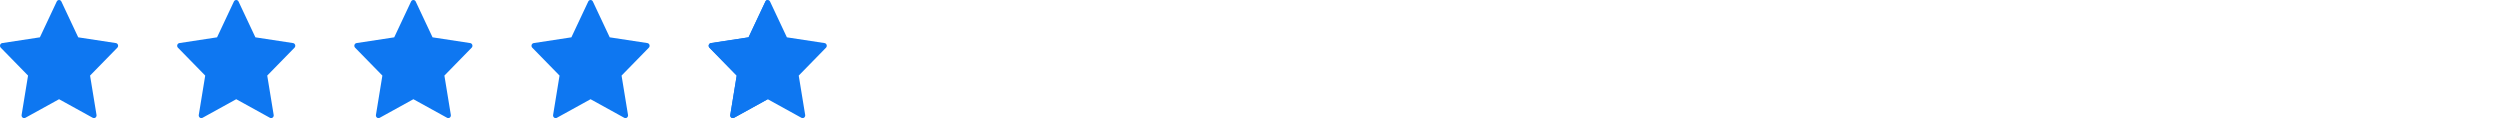 <svg width="381" height="18" viewBox="0 0 381 18" fill="none" xmlns="http://www.w3.org/2000/svg">
<path d="M9.353 0.231L11.921 5.689L17.663 6.565C17.735 6.576 17.804 6.608 17.86 6.658C17.916 6.708 17.958 6.773 17.981 6.846C18.003 6.919 18.006 6.998 17.988 7.073C17.971 7.147 17.934 7.216 17.881 7.269L13.727 11.517L14.708 17.516C14.721 17.592 14.713 17.67 14.685 17.741C14.657 17.813 14.611 17.875 14.552 17.92C14.492 17.965 14.422 17.992 14.348 17.998C14.275 18.003 14.201 17.987 14.136 17.951L9.001 15.12L3.865 17.952C3.8 17.988 3.726 18.004 3.653 17.999C3.579 17.994 3.509 17.966 3.449 17.921C3.39 17.876 3.344 17.814 3.316 17.743C3.288 17.671 3.281 17.593 3.293 17.517L4.274 11.517L0.119 7.269C0.066 7.216 0.029 7.147 0.012 7.073C-0.006 6.998 -0.003 6.919 0.019 6.846C0.042 6.773 0.084 6.708 0.14 6.658C0.196 6.608 0.265 6.576 0.337 6.565L6.079 5.689L8.648 0.231C8.68 0.162 8.73 0.103 8.793 0.062C8.855 0.022 8.927 0 9.001 0C9.074 0 9.146 0.022 9.208 0.062C9.271 0.103 9.321 0.162 9.353 0.231Z" fill="#0E77F1"/>
<path d="M36.353 0.231L38.921 5.689L44.663 6.565C44.735 6.576 44.804 6.608 44.86 6.658C44.916 6.708 44.958 6.773 44.981 6.846C45.004 6.919 45.006 6.998 44.989 7.073C44.971 7.147 44.934 7.216 44.881 7.269L40.727 11.517L41.708 17.516C41.721 17.592 41.713 17.67 41.685 17.741C41.657 17.813 41.611 17.875 41.552 17.92C41.492 17.965 41.422 17.992 41.348 17.998C41.275 18.003 41.201 17.987 41.136 17.951L36.001 15.12L30.865 17.952C30.8 17.988 30.726 18.004 30.653 17.999C30.579 17.994 30.509 17.966 30.449 17.921C30.39 17.876 30.344 17.814 30.316 17.743C30.288 17.671 30.281 17.593 30.293 17.517L31.274 11.517L27.119 7.269C27.066 7.216 27.029 7.147 27.012 7.073C26.994 6.998 26.997 6.919 27.019 6.846C27.042 6.773 27.084 6.708 27.14 6.658C27.196 6.608 27.265 6.576 27.337 6.565L33.079 5.689L35.648 0.231C35.68 0.162 35.73 0.103 35.793 0.062C35.855 0.022 35.927 0 36.001 0C36.074 0 36.146 0.022 36.208 0.062C36.271 0.103 36.321 0.162 36.353 0.231Z" fill="#0E77F1"/>
<path d="M63.353 0.231L65.921 5.689L71.662 6.565C71.735 6.576 71.804 6.608 71.86 6.658C71.916 6.708 71.958 6.773 71.981 6.846C72.004 6.919 72.006 6.998 71.989 7.073C71.971 7.147 71.934 7.216 71.881 7.269L67.727 11.517L68.708 17.516C68.721 17.592 68.713 17.67 68.685 17.741C68.657 17.813 68.611 17.875 68.552 17.92C68.492 17.965 68.422 17.992 68.348 17.998C68.275 18.003 68.201 17.987 68.136 17.951L63.001 15.12L57.865 17.952C57.8 17.988 57.726 18.004 57.653 17.999C57.58 17.994 57.509 17.966 57.449 17.921C57.39 17.876 57.344 17.814 57.316 17.743C57.288 17.671 57.281 17.593 57.293 17.517L58.274 11.517L54.119 7.269C54.066 7.216 54.029 7.147 54.011 7.073C53.994 6.998 53.996 6.919 54.019 6.846C54.042 6.773 54.084 6.708 54.14 6.658C54.196 6.608 54.265 6.576 54.337 6.565L60.079 5.689L62.648 0.231C62.68 0.162 62.73 0.103 62.793 0.062C62.855 0.022 62.927 0 63.001 0C63.074 0 63.146 0.022 63.208 0.062C63.271 0.103 63.321 0.162 63.353 0.231Z" fill="#0E77F1"/>
<path d="M90.353 0.231L92.921 5.689L98.662 6.565C98.735 6.576 98.804 6.608 98.86 6.658C98.916 6.708 98.958 6.773 98.981 6.846C99.004 6.919 99.006 6.998 98.989 7.073C98.971 7.147 98.934 7.216 98.881 7.269L94.727 11.517L95.708 17.516C95.721 17.592 95.713 17.67 95.685 17.741C95.657 17.813 95.611 17.875 95.552 17.92C95.492 17.965 95.422 17.992 95.348 17.998C95.275 18.003 95.201 17.987 95.136 17.951L90.001 15.12L84.865 17.952C84.8 17.988 84.726 18.004 84.653 17.999C84.579 17.994 84.509 17.966 84.449 17.921C84.39 17.876 84.344 17.814 84.316 17.743C84.288 17.671 84.281 17.593 84.293 17.517L85.274 11.517L81.119 7.269C81.066 7.216 81.029 7.147 81.011 7.073C80.994 6.998 80.996 6.919 81.019 6.846C81.042 6.773 81.084 6.708 81.14 6.658C81.196 6.608 81.265 6.576 81.338 6.565L87.079 5.689L89.648 0.231C89.68 0.162 89.731 0.103 89.793 0.062C89.855 0.022 89.927 0 90.001 0C90.074 0 90.146 0.022 90.208 0.062C90.271 0.103 90.321 0.162 90.353 0.231Z" fill="#0E77F1"/>
<path d="M117.353 0.231L119.921 5.689L125.663 6.565C125.735 6.576 125.804 6.608 125.86 6.658C125.916 6.708 125.958 6.773 125.981 6.846C126.003 6.919 126.006 6.998 125.988 7.073C125.971 7.147 125.934 7.216 125.881 7.269L121.727 11.517L122.708 17.516C122.721 17.592 122.713 17.67 122.685 17.741C122.657 17.813 122.611 17.875 122.552 17.92C122.492 17.965 122.422 17.992 122.348 17.998C122.275 18.003 122.201 17.987 122.136 17.951L117.001 15.12L111.865 17.952C111.8 17.988 111.726 18.004 111.653 17.999C111.579 17.994 111.509 17.966 111.449 17.921C111.39 17.876 111.344 17.814 111.316 17.743C111.288 17.671 111.281 17.593 111.293 17.517L112.274 11.517L108.119 7.269C108.066 7.216 108.029 7.147 108.012 7.073C107.994 6.998 107.997 6.919 108.019 6.846C108.042 6.773 108.084 6.708 108.14 6.658C108.196 6.608 108.265 6.576 108.337 6.565L114.079 5.689L116.648 0.231C116.68 0.162 116.73 0.103 116.793 0.062C116.855 0.022 116.927 0 117.001 0C117.074 0 117.146 0.022 117.208 0.062C117.271 0.103 117.321 0.162 117.353 0.231Z" fill="#0E77F1"/>
<g clip-path="url(#clip0_776_4946)">
<path d="M117.353 0.231L119.921 5.689L125.663 6.565C125.735 6.576 125.804 6.608 125.86 6.658C125.916 6.708 125.958 6.773 125.981 6.846C126.003 6.919 126.006 6.998 125.988 7.073C125.971 7.147 125.934 7.216 125.881 7.269L121.727 11.517L122.708 17.516C122.721 17.592 122.713 17.67 122.685 17.741C122.657 17.813 122.611 17.875 122.552 17.92C122.492 17.965 122.422 17.992 122.348 17.998C122.275 18.003 122.201 17.987 122.136 17.951L117.001 15.12L111.865 17.952C111.8 17.988 111.726 18.004 111.653 17.999C111.579 17.994 111.509 17.966 111.449 17.921C111.39 17.876 111.344 17.814 111.316 17.743C111.288 17.671 111.281 17.593 111.293 17.517L112.274 11.517L108.119 7.269C108.066 7.216 108.029 7.147 108.012 7.073C107.994 6.998 107.997 6.919 108.019 6.846C108.042 6.773 108.084 6.708 108.14 6.658C108.196 6.608 108.265 6.576 108.337 6.565L114.079 5.689L116.648 0.231C116.68 0.162 116.73 0.103 116.793 0.062C116.855 0.022 116.927 0 117.001 0C117.074 0 117.146 0.022 117.208 0.062C117.271 0.103 117.321 0.162 117.353 0.231Z" fill="#0E77F1"/>
</g>
<defs>
<clipPath id="clip0_776_4946">
<rect width="9" height="18" fill="white" transform="translate(108)"/>
</clipPath>
</defs>
</svg>
